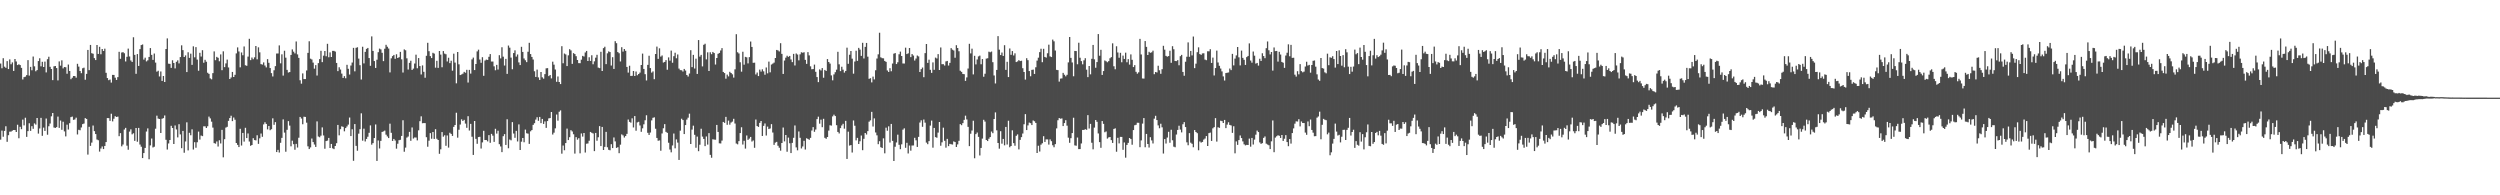 <svg xmlns="http://www.w3.org/2000/svg" width="1920" height="150"><path d="M0 48.777h1v58.472H0zM1 52.412h1v47.898H1zM2 44.707h1v60.320H2zM3 51.176h1v49.404H3zM4 52.091h1v44.900H4zM5 46.955h1v61.956H5zM6 53.018h1v50.803H6zM7 45.632h1v55.479H7zM8 49.361h1v51.720H8zM9 47.921h1v52.453H9zM10 54.458h1v45.383H10zM11 45.296h1v54.607H11zM12 47.225h1v54.163H12zM13 49.990h1v45.802H13zM14 49.345h1v56.822H14zM15 49.951h1v47.433H15zM16 52.130h1v47.095H16zM17 61.031h1v30.833H17zM18 59.235h1v37.049H18zM19 58.887h1v31.547H19zM20 57.708h1v47.392H20zM21 46.170h1v54.543H21zM22 58.079h1v36.587H22zM23 51.343h1v49.168H23zM24 53.952h1v42.952H24zM25 43.444h1v55.470H25zM26 50.935h1v43.817H26zM27 54.737h1v40.961H27zM28 53.833h1v36.770H28zM29 46.907h1v55.721H29zM30 44.730h1v53.931H30zM31 50.967h1v39.551H31zM32 47.438h1v56.868H32zM33 51.480h1v46.541H33zM34 47.305h1v53.254H34zM35 55.602h1v35.408H35zM36 45.477h1v58.006H36zM37 43.575h1v53.396H37zM38 51.290h1v43.591H38zM39 52.975h1v36.376H39zM40 61.535h1v25.266H40zM41 50.919h1v47.038H41zM42 50.706h1v47.527H42zM43 52.258h1v45.371H43zM44 61.745h1v27.798H44zM45 47.179h1v51.002H45zM46 50.436h1v42.107H46zM47 46.353h1v53.339H47zM48 52.515h1v40.954H48zM49 51.455h1v49.471H49zM50 51.682h1v53.050H50zM51 56.623h1v39.141H51zM52 49.564h1v49.896H52zM53 54.506h1v40.128H53zM54 60.839h1v29.128H54zM55 59.690h1v29.878H55zM56 58.383h1v33.696H56zM57 58.411h1v33.316H57zM58 59.635h1v30.723H58zM59 48.994h1v54.256H59zM60 51.134h1v48.562H60zM61 54.531h1v45.538H61zM62 56.216h1v41.668H62zM63 52.439h1v42.870H63zM64 51.986h1v42.892H64zM65 61.212h1v29.496H65zM66 56.728h1v34.605H66zM67 38.324h1v80.386H67zM68 53.842h1v43.536H68zM69 34.492h1v77.554H69zM70 40.858h1v68.644H70zM71 41.254h1v55.167H71zM72 44.666h1v56.023H72zM73 46.136h1v56.815H73zM74 34.561h1v72.617H74zM75 41.414h1v66.298H75zM76 35.930h1v80.479H76zM77 41.689h1v72.372H77zM78 37.619h1v74.876H78zM79 39.150h1v75.332H79zM80 37.388h1v74.714H80zM81 55.936h1v53.162H81zM82 59.965h1v30.711H82zM83 61.613h1v29.116H83zM84 61.084h1v31.757H84zM85 63.428h1v23.914H85zM86 57.484h1v35.751H86zM87 57.548h1v33.623H87zM88 59.667h1v29.565H88zM89 61.370h1v28.471H89zM90 59.246h1v30.322H90zM91 39.789h1v64.828H91zM92 45.181h1v57.088H92zM93 40.338h1v72.059H93zM94 40.029h1v70.999H94zM95 40.917h1v58.575H95zM96 47.189h1v51.002H96zM97 43.639h1v68.227H97zM98 37.337h1v77.657H98zM99 43.359h1v57.690H99zM100 46.426h1v52.904H100zM101 47.589h1v55.602H101zM102 28.640h1v73.732H102zM103 42.155h1v66.051H103zM104 56.655h1v41.650H104zM105 41.510h1v67.321H105zM106 50.615h1v47.612H106zM107 37.747h1v73.254H107zM108 34.609h1v78.097H108zM109 34.147h1v87.261H109zM110 45.767h1v71.773H110zM111 44.300h1v69.335H111zM112 47.131h1v53.897H112zM113 46.330h1v52.256H113zM114 43.723h1v78.600H114zM115 36.900h1v74.760H115zM116 42.119h1v64.254H116zM117 45.971h1v67.298H117zM118 41.128h1v71.574H118zM119 48.083h1v50.759H119zM120 55.060h1v33.749H120zM121 54.302h1v36.804H121zM122 58.701h1v32.666H122zM123 54.890h1v47.257H123zM124 62.137h1v29.066H124zM125 58.390h1v32.320H125zM126 62.970h1v25.685H126zM127 37.642h1v69.720H127zM128 29.510h1v85.318H128zM129 48.878h1v61.327H129zM130 49.070h1v58.463H130zM131 52.130h1v44.488H131zM132 46.294h1v52.004H132zM133 48.381h1v62.235H133zM134 52.512h1v43.833H134zM135 47.445h1v52.007H135zM136 46.319h1v59.219H136zM137 48.699h1v46.690H137zM138 43.806h1v59.431H138zM139 34.795h1v79.044H139zM140 38.509h1v62.066H140zM141 43.760h1v73.553H141zM142 42.565h1v66.103H142zM143 55.339h1v38.619H143zM144 40.121h1v75.394H144zM145 44.458h1v57.536H145zM146 41.199h1v62.675H146zM147 49.818h1v49.500H147zM148 35.561h1v79.257H148zM149 44.035h1v65.195H149zM150 36.186h1v77.284H150zM151 45.799h1v63.478H151zM152 54.343h1v46.738H152zM153 40.553h1v66.653H153zM154 43.401h1v60.665H154zM155 38.546h1v65.989H155zM156 48.200h1v48.839H156zM157 45.948h1v51.073H157zM158 47.424h1v50.901H158zM159 55.877h1v41.105H159zM160 56.726h1v32.831H160zM161 60.210h1v30.714H161zM162 60.949h1v32.492H162zM163 56.168h1v41.830H163zM164 39.473h1v70.470H164zM165 46.250h1v64.087H165zM166 43.671h1v64.957H166zM167 44.398h1v68.127H167zM168 47.060h1v60.658H168zM169 41.803h1v68.397H169zM170 53.927h1v45.806H170zM171 39.407h1v81.445H171zM172 51.567h1v55.325H172zM173 48.685h1v49.313H173zM174 45.767h1v51.636H174zM175 51.826h1v40.984H175zM176 60.697h1v29.963H176zM177 59.468h1v29.409H177zM178 55.238h1v37.814H178zM179 59.136h1v31.126H179zM180 57.438h1v34.520H180zM181 40.993h1v68.850H181zM182 36.390h1v74.870H182zM183 39.510h1v73.460H183zM184 51.698h1v47.205H184zM185 40.281h1v71.468H185zM186 42.444h1v59.624H186zM187 35.706h1v73.025H187zM188 50.109h1v48.017H188zM189 50.553h1v55.488H189zM190 43.460h1v59.065H190zM191 29.791h1v78.923H191zM192 46.165h1v65.797H192zM193 44.160h1v67.195H193zM194 45.531h1v60.606H194zM195 44.053h1v63.533H195zM196 35.326h1v72.494H196zM197 45.552h1v58.337H197zM198 36.342h1v74.130H198zM199 40.208h1v66.044H199zM200 49.249h1v53.311H200zM201 49.624h1v55.449H201zM202 47.939h1v47.575H202zM203 50.315h1v43.577H203zM204 51.773h1v43.426H204zM205 45.396h1v53.979H205zM206 48.216h1v48.571H206zM207 52.279h1v47.740H207zM208 56.165h1v43.041H208zM209 58.747h1v32.117H209zM210 53.982h1v41.879H210zM211 50.800h1v43.009H211zM212 41.130h1v75.641H212zM213 41.036h1v74.082H213zM214 34.854h1v82.313H214zM215 48.660h1v60.990H215zM216 41.716h1v64.142H216zM217 58.047h1v33.648H217zM218 38.974h1v62.860H218zM219 44.275h1v72.240H219zM220 53.650h1v46.062H220zM221 55.703h1v37.312H221zM222 55.339h1v41.139H222zM223 42.213h1v70.166H223zM224 37.939h1v70.111H224zM225 39.681h1v71.040H225zM226 40.986h1v74.004H226zM227 31.858h1v78.648H227zM228 41.785h1v71.519H228zM229 44.421h1v61.347H229zM230 61.620h1v28.162H230zM231 64.254h1v26.761H231zM232 56.355h1v39.082H232zM233 60.727h1v28.928H233zM234 60.741h1v29.045H234zM235 54.112h1v40.100H235zM236 40.588h1v71.809H236zM237 31.698h1v82.768H237zM238 45.071h1v68.118H238zM239 45.657h1v60.722H239zM240 48.070h1v61.043H240zM241 52.721h1v58.287H241zM242 50.029h1v62.823H242zM243 58.006h1v35.248H243zM244 48.507h1v56.348H244zM245 45.408h1v60.036H245zM246 39.036h1v65.158H246zM247 47.736h1v50.109H247zM248 42.741h1v61.285H248zM249 39.157h1v75.089H249zM250 43.231h1v65.121H250zM251 33.632h1v74.334H251zM252 44.000h1v61.951H252zM253 40.267h1v73.409H253zM254 43.751h1v66.806H254zM255 39.043h1v74.886H255zM256 39.047h1v75.485H256zM257 39.649h1v72.475H257zM258 48.317h1v61.672H258zM259 54.620h1v41.341H259zM260 51.684h1v52.247H260zM261 53.426h1v45.790H261zM262 56.548h1v40.489H262zM263 59.843h1v37.582H263zM264 58.447h1v42.423H264zM265 60.123h1v38.251H265zM266 49.763h1v47.344H266zM267 52.840h1v42.872H267zM268 57.241h1v33.044H268zM269 50.322h1v54.169H269zM270 48.024h1v51.260H270zM271 36.765h1v86.749H271zM272 54.803h1v40.457H272zM273 36.703h1v75.318H273zM274 36.289h1v79.477H274zM275 45.019h1v57.644H275zM276 50.082h1v49.148H276zM277 61.107h1v25.948H277zM278 35.886h1v72.153H278zM279 48.685h1v50.123H279zM280 39.812h1v68.811H280zM281 37.507h1v69.170H281zM282 36.790h1v68.211H282zM283 44.593h1v57.383H283zM284 50.558h1v45.758H284zM285 27.951h1v83.146H285zM286 39.125h1v70.775H286zM287 46.884h1v59.155H287zM288 52.174h1v43.423H288zM289 45.889h1v77.687H289zM290 40.068h1v67.809H290zM291 37.317h1v76.696H291zM292 37.935h1v70.267H292zM293 40.565h1v60.745H293zM294 46.955h1v53.947H294zM295 37.445h1v62.837H295zM296 34.383h1v69.033H296zM297 35.916h1v68.893H297zM298 37.283h1v68.738H298zM299 55.591h1v39.372H299zM300 44.785h1v57.184H300zM301 43.092h1v65.151H301zM302 42.206h1v64.517H302zM303 45.170h1v62.764H303zM304 41.700h1v72.485H304zM305 44.547h1v65.824H305zM306 43.954h1v63.696H306zM307 39.848h1v67.504H307zM308 45.557h1v58.841H308zM309 55.698h1v36.665H309zM310 37.914h1v78.628H310zM311 38.615h1v74.746H311zM312 44.801h1v60.853H312zM313 53.426h1v51.407H313zM314 48.289h1v52.986H314zM315 46.667h1v61.455H315zM316 53.705h1v44.183H316zM317 52.695h1v53.705H317zM318 48.782h1v56.792H318zM319 42.004h1v63.638H319zM320 52.446h1v55.403H320zM321 44.577h1v55.508H321zM322 50.745h1v42.316H322zM323 57.172h1v32.156H323zM324 50.235h1v44.453H324zM325 55.138h1v39.393H325zM326 59.718h1v34.866H326zM327 42.872h1v62.512H327zM328 32.865h1v79.834H328zM329 39.338h1v68.692H329zM330 43.126h1v59.141H330zM331 44.588h1v61.940H331zM332 40.535h1v60.848H332zM333 41.142h1v65.563H333zM334 51.984h1v47.227H334zM335 46.694h1v59.850H335zM336 52.132h1v55.410H336zM337 39.182h1v78.912H337zM338 41.922h1v72.778H338zM339 51.636h1v49.812H339zM340 39.235h1v65.737H340zM341 41.176h1v62.702H341zM342 41.668h1v70.313H342zM343 47.198h1v56.831H343zM344 44.316h1v69.022H344zM345 48.463h1v53.499H345zM346 46.619h1v56.239H346zM347 54.279h1v50.118H347zM348 41.199h1v56.243H348zM349 48.077h1v47.926H349zM350 64.023h1v22.545H350zM351 39.940h1v65.810H351zM352 49.411h1v50.203H352zM353 57.630h1v38.031H353zM354 57.200h1v34.465H354zM355 56.561h1v36.378H355zM356 55.172h1v36.861H356zM357 55.854h1v39.070H357zM358 53.595h1v44.545H358zM359 63.361h1v25.884H359zM360 53.634h1v46.642H360zM361 56.536h1v38.612H361zM362 45.634h1v59.395H362zM363 44.252h1v74.718H363zM364 53.799h1v39.114H364zM365 49.171h1v57.454H365zM366 39.475h1v70.969H366zM367 38.164h1v67.106H367zM368 45.733h1v59.324H368zM369 48.235h1v65.831H369zM370 43.941h1v65.444H370zM371 58.207h1v42.247H371zM372 46.465h1v61.059H372zM373 45.792h1v61.789H373zM374 46.014h1v62.588H374zM375 43.618h1v60.175H375zM376 41.537h1v68.145H376zM377 47.282h1v55.547H377zM378 47.276h1v56.893H378zM379 50.935h1v58.024H379zM380 53.947h1v44.980H380zM381 49.839h1v52.762H381zM382 53.396h1v47.001H382zM383 42.382h1v68.365H383zM384 44.863h1v67.637H384zM385 36.287h1v80.541H385zM386 43.497h1v61.123H386zM387 50.333h1v52.670H387zM388 45.227h1v66.058H388zM389 56.712h1v34.904H389zM390 34.966h1v78.893H390zM391 36.621h1v70.525H391zM392 44.220h1v63.565H392zM393 53.206h1v40.583H393zM394 40.757h1v61.798H394zM395 38.658h1v67.170H395zM396 43.456h1v57.044H396zM397 41.844h1v66.813H397zM398 47.928h1v47.601H398zM399 49.992h1v65.227H399zM400 35.925h1v72.897H400zM401 39.901h1v66.090H401zM402 44.900h1v64.380H402zM403 46.296h1v53.229H403zM404 47.742h1v54.604H404zM405 39.709h1v62.931H405zM406 32.861h1v77.653H406zM407 41.528h1v59.356H407zM408 43.737h1v56.156H408zM409 45.747h1v50.173H409zM410 54.749h1v39.862H410zM411 59.100h1v32.735H411zM412 53.462h1v36.589H412zM413 59.425h1v33.350H413zM414 61.391h1v28.393H414zM415 55.316h1v39.260H415zM416 59.406h1v31.922H416zM417 60.402h1v34.772H417zM418 56.934h1v36.312H418zM419 52.471h1v45.719H419zM420 52.311h1v40.679H420zM421 58.495h1v32.460H421zM422 57.612h1v33.083H422zM423 60.201h1v25.793H423zM424 47.367h1v55.930H424zM425 49.647h1v52.263H425zM426 53.387h1v45.177H426zM427 62.837h1v25.106H427zM428 58.733h1v33.936H428zM429 62.952h1v22.852H429zM430 64.549h1v20.261H430zM431 35.465h1v82.555H431zM432 48.608h1v63.167H432zM433 41.137h1v74.252H433zM434 41.796h1v68.060H434zM435 50.752h1v48.031H435zM436 42.513h1v65.048H436zM437 37.786h1v67.566H437zM438 38.695h1v61.295H438zM439 49.031h1v51.929H439zM440 40.823h1v62.311H440zM441 41.512h1v76.442H441zM442 43.181h1v62.135H442zM443 46.062h1v61.203H443zM444 48.473h1v57.639H444zM445 48.541h1v69.216H445zM446 45.843h1v56.653H446zM447 42.915h1v62.000H447zM448 43.444h1v58.694H448zM449 40.274h1v76.884H449zM450 39.093h1v71.272H450zM451 46.841h1v63.348H451zM452 43.980h1v64.085H452zM453 46.774h1v54.531H453zM454 42.458h1v59.548H454zM455 49.381h1v53.128H455zM456 47.095h1v68.974H456zM457 44.279h1v57.804H457zM458 42.062h1v66.010H458zM459 51.942h1v53.497H459zM460 52.350h1v44.518H460zM461 39.805h1v72.384H461zM462 54.529h1v42.961H462zM463 36.948h1v78.243H463zM464 35.898h1v76.895H464zM465 49.242h1v52.057H465zM466 40.954h1v72.160H466zM467 39.455h1v75.574H467zM468 39.990h1v75.437H468zM469 50.315h1v60.441H469zM470 43.904h1v69.807H470zM471 52.959h1v52.634H471zM472 31.641h1v76.966H472zM473 33.199h1v80.429H473zM474 39.983h1v73.045H474zM475 40.926h1v76.737H475zM476 47.193h1v63.929H476zM477 36.246h1v66.959H477zM478 39.622h1v64.371H478zM479 37.649h1v67.999H479zM480 39.040h1v65.442H480zM481 51.411h1v51.411H481zM482 55.772h1v36.028H482zM483 50.473h1v43.140H483zM484 58.308h1v35.909H484zM485 58.221h1v32.659H485zM486 54.515h1v43.366H486zM487 58.376h1v30.762H487zM488 54.929h1v45.456H488zM489 57.813h1v36.209H489zM490 56.834h1v36.685H490zM491 55.742h1v40.608H491zM492 49.912h1v51.329H492zM493 41.174h1v57.397H493zM494 52.940h1v42.529H494zM495 56.966h1v35.419H495zM496 61.794h1v26.736H496zM497 49.814h1v52.178H497zM498 42.824h1v60.825H498zM499 52.290h1v49.477H499zM500 55.760h1v36.694H500zM501 54.856h1v35.596H501zM502 60.848h1v29.249H502zM503 41.478h1v57.381H503zM504 35.809h1v70.111H504zM505 45.209h1v62.853H505zM506 37.120h1v70.706H506zM507 43.460h1v72.285H507zM508 42.609h1v59.905H508zM509 48.047h1v50.448H509zM510 47.578h1v47.752H510zM511 46.179h1v55.083H511zM512 53.531h1v48.502H512zM513 44.092h1v65.524H513zM514 46.573h1v68.291H514zM515 38.880h1v78.092H515zM516 48.203h1v63.494H516zM517 43.147h1v59.413H517zM518 40.491h1v73.441H518zM519 44.772h1v62.290H519zM520 41.846h1v67.648H520zM521 52.709h1v70.123H521zM522 53.844h1v46.529H522zM523 53.950h1v37.260H523zM524 54.964h1v37.271H524zM525 52.938h1v50.015H525zM526 54.153h1v41.906H526zM527 57.591h1v34.273H527zM528 58.791h1v31.597H528zM529 56.449h1v30.840H529zM530 38.573h1v72.018H530zM531 51.540h1v48.010H531zM532 42.146h1v54.387H532zM533 52.622h1v50.892H533zM534 45.055h1v68.415H534zM535 56.776h1v48.120H535zM536 30.750h1v85.348H536zM537 43.483h1v67.694H537zM538 42.144h1v56.712H538zM539 50.977h1v53.913H539zM540 34.396h1v72.290H540zM541 33.595h1v78.628H541zM542 45.596h1v59.207H542zM543 40.215h1v70.821H543zM544 54.513h1v47.738H544zM545 40.141h1v78.781H545zM546 41.622h1v79.516H546zM547 39.894h1v67.074H547zM548 40.766h1v66.422H548zM549 49.535h1v57.781H549zM550 44.536h1v51.437H550zM551 41.297h1v60.031H551zM552 40.633h1v69.434H552zM553 38.747h1v71.439H553zM554 36.980h1v70.992H554zM555 55.257h1v38.379H555zM556 56.108h1v38.269H556zM557 60.416h1v29.361H557zM558 57.280h1v38.553H558zM559 58.683h1v33.955H559zM560 55.158h1v40.599H560zM561 56.069h1v38.040H561zM562 57.083h1v36.301H562zM563 59.585h1v31.636H563zM564 53.245h1v41.654H564zM565 26.269h1v83.988H565zM566 40.134h1v70.738H566zM567 41.075h1v67.337H567zM568 47.832h1v54.373H568zM569 55.032h1v42.723H569zM570 39.741h1v71.235H570zM571 49.644h1v58.498H571zM572 43.671h1v70.475H572zM573 44.025h1v59.999H573zM574 48.701h1v58.692H574zM575 43.856h1v62.588H575zM576 31.872h1v73.315H576zM577 36.060h1v72.629H577zM578 48.228h1v59.665H578zM579 48.154h1v65.355H579zM580 57.182h1v34.612H580zM581 55.710h1v41.128H581zM582 58.424h1v39.043H582zM583 53.430h1v40.945H583zM584 55.005h1v37.946H584zM585 53.224h1v51.199H585zM586 54.760h1v41.915H586zM587 57.415h1v37.427H587zM588 51.830h1v52.277H588zM589 56.342h1v40.894H589zM590 47.287h1v51.830H590zM591 55.531h1v43.137H591zM592 49.571h1v45.740H592zM593 48.857h1v52.927H593zM594 48.074h1v63.165H594zM595 44.554h1v64.966H595zM596 38.351h1v70.619H596zM597 38.725h1v73.190H597zM598 39.542h1v73.913H598zM599 33.163h1v82.555H599zM600 41.373h1v68.427H600zM601 56.758h1v41.164H601zM602 46.486h1v62.119H602zM603 44.273h1v59.429H603zM604 42.812h1v73.725H604zM605 43.661h1v62.036H605zM606 42.957h1v67.092H606zM607 45.683h1v71.864H607zM608 47.722h1v61.988H608zM609 41.368h1v64.485H609zM610 50.297h1v46.053H610zM611 41.055h1v72.141H611zM612 41.908h1v73.533H612zM613 46.314h1v54.646H613zM614 41.739h1v64.108H614zM615 40.141h1v73.856H615zM616 40.505h1v71.999H616zM617 40.144h1v68.005H617zM618 45.955h1v68.877H618zM619 49.029h1v57.150H619zM620 40.047h1v66.650H620zM621 42.522h1v64.826H621zM622 50.926h1v54.945H622zM623 53.213h1v47.042H623zM624 53.032h1v44.595H624zM625 49.633h1v51.590H625zM626 55.154h1v44.328H626zM627 59.173h1v32.314H627zM628 63.091h1v26.530H628zM629 53.318h1v41.652H629zM630 54.096h1v37.804H630zM631 52.293h1v45.376H631zM632 59.708h1v31.506H632zM633 53.684h1v52.158H633zM634 54.460h1v52.164H634zM635 45.387h1v59.805H635zM636 47.630h1v52.679H636zM637 48.830h1v47.351H637zM638 57.887h1v38.571H638zM639 61.695h1v27.676H639zM640 57.150h1v30.915H640zM641 55.431h1v33.701H641zM642 53.490h1v42.664H642zM643 39.777h1v61.549H643zM644 49.395h1v53.130H644zM645 54.623h1v43.778H645zM646 51.233h1v45.145H646zM647 53.487h1v41.583H647zM648 55.746h1v43.057H648zM649 54.483h1v38.363H649zM650 36.619h1v85.437H650zM651 48.990h1v52.132H651zM652 42.032h1v69.784H652zM653 39.153h1v72.269H653zM654 45.076h1v72.054H654zM655 56.600h1v35.912H655zM656 47.246h1v49.313H656zM657 38.963h1v68.880H657zM658 46.754h1v59.138H658zM659 36.768h1v73.814H659zM660 38.116h1v70.377H660zM661 42.883h1v61.203H661zM662 32.870h1v82.466H662zM663 44.904h1v61.670H663zM664 36.003h1v66.138H664zM665 32.986h1v70.358H665zM666 43.513h1v57.179H666zM667 60.498h1v32.950H667zM668 60.059h1v32.357H668zM669 63.274h1v22.620H669zM670 58.852h1v38.335H670zM671 60.970h1v29.951H671zM672 53.963h1v47.768H672zM673 44.975h1v58.974H673zM674 41.727h1v69.019H674zM675 25.159h1v83.265H675zM676 44.032h1v68.996H676zM677 44.707h1v68.941H677zM678 44.806h1v61.432H678zM679 46.795h1v70.972H679zM680 47.520h1v50.530H680zM681 54.110h1v46.280H681zM682 55.266h1v41.762H682zM683 52.377h1v57.079H683zM684 54.739h1v40.427H684zM685 48.779h1v59.388H685zM686 41.208h1v82.439H686zM687 40.778h1v71.922H687zM688 49.223h1v60.182H688zM689 47.843h1v55.591H689zM690 41.668h1v69.559H690zM691 39.619h1v74.952H691zM692 43.014h1v67.845H692zM693 48.729h1v50.867H693zM694 48.779h1v49.766H694zM695 36.623h1v76.868H695zM696 41.547h1v68.122H696zM697 40.965h1v76.909H697zM698 36.839h1v74.943H698zM699 43.897h1v71.793H699zM700 41.528h1v70.248H700zM701 42.645h1v69.056H701zM702 46.511h1v59.299H702zM703 44.934h1v62.844H703zM704 42.638h1v70.193H704zM705 43.334h1v61.780H705zM706 55.286h1v38.823H706zM707 53.101h1v39.308H707zM708 51.855h1v45.543H708zM709 59.308h1v32.517H709zM710 40.798h1v53.394H710zM711 33.772h1v75.751H711zM712 48.301h1v62.446H712zM713 45.804h1v62.581H713zM714 53.586h1v42.886H714zM715 55.943h1v36.697H715zM716 47.942h1v65.472H716zM717 53.613h1v44.662H717zM718 44.215h1v61.089H718zM719 44.877h1v60.903H719zM720 41.553h1v60.310H720zM721 53.783h1v39.899H721zM722 36.449h1v75.494H722zM723 49.310h1v59.981H723zM724 49.317h1v48.734H724zM725 50.331h1v57.822H725zM726 47.150h1v66.264H726zM727 46.806h1v59.830H727zM728 50.304h1v61.901H728zM729 48.299h1v62.201H729zM730 36.951h1v73.869H730zM731 38.148h1v72.830H731zM732 38.734h1v69.873H732zM733 44.316h1v64.796H733zM734 34.696h1v78.181H734zM735 36.880h1v74.023H735zM736 39.397h1v68.749H736zM737 54.327h1v40.995H737zM738 55.215h1v40.949H738zM739 56.774h1v37.784H739zM740 56.976h1v35.090H740zM741 62.100h1v26.745H741zM742 59.422h1v32.334H742zM743 52.638h1v44.776H743zM744 33.664h1v78.566H744zM745 41.006h1v61.702H745zM746 37.381h1v62.846H746zM747 57.145h1v35.566H747zM748 42.840h1v78.712H748zM749 49.448h1v53.586H749zM750 45.689h1v56.076H750zM751 43.325h1v61.764H751zM752 42.719h1v76.680H752zM753 49.352h1v64.265H753zM754 45.369h1v61.095H754zM755 58.921h1v33.087H755zM756 56.644h1v36.731H756zM757 45.028h1v62.469H757zM758 44.769h1v63.551H758zM759 39.663h1v66.907H759zM760 40.139h1v65.144H760zM761 39.569h1v61.423H761zM762 47.758h1v54.552H762zM763 57.932h1v33.456H763zM764 64.124h1v22.218H764zM765 53.696h1v46.422H765zM766 27.759h1v82.088H766zM767 38.157h1v76.044H767zM768 42.309h1v58.477H768zM769 40.352h1v69.981H769zM770 42.979h1v63.739H770zM771 34.717h1v76.881H771zM772 53.657h1v43.845H772zM773 47.470h1v63.528H773zM774 59.207h1v33.517H774zM775 37.230h1v75.872H775zM776 42.064h1v70.047H776zM777 39.228h1v60.864H777zM778 42.586h1v67.328H778zM779 40.977h1v70.958H779zM780 47.674h1v56.635H780zM781 47.173h1v56.042H781zM782 46.168h1v68.591H782zM783 46.905h1v60.530H783zM784 46.630h1v58.704H784zM785 52.400h1v50.153H785zM786 55.316h1v40.112H786zM787 61.111h1v26.539H787zM788 44.705h1v55.197H788zM789 46.236h1v50.068H789zM790 54.579h1v39.567H790zM791 58.564h1v36.053H791zM792 53.664h1v42.391H792zM793 53.469h1v39.027H793zM794 56.781h1v36.369H794zM795 51.643h1v42.751H795zM796 46.525h1v70.960H796zM797 44.298h1v67.628H797zM798 40.029h1v76.366H798zM799 37.413h1v73.698H799zM800 47.763h1v62.254H800zM801 37.502h1v67.076H801zM802 43.742h1v65.277H802zM803 44.250h1v62.812H803zM804 40.892h1v66.177H804zM805 34.289h1v76.778H805zM806 43.311h1v63.734H806zM807 43.840h1v64.611H807zM808 30.412h1v81.159H808zM809 31.750h1v81.342H809zM810 38.823h1v71.851H810zM811 53.666h1v44.923H811zM812 53.844h1v38.498H812zM813 62.682h1v27.972H813zM814 60.358h1v30.851H814zM815 60.223h1v30.723H815zM816 55.984h1v40.844H816zM817 57.388h1v37.127H817zM818 58.617h1v33.675H818zM819 57.472h1v39.045H819zM820 47.907h1v57.843H820zM821 28.423h1v81.246H821zM822 44.449h1v61.668H822zM823 47.976h1v54.234H823zM824 58.578h1v31.856H824zM825 39.098h1v72.574H825zM826 39.198h1v72.732H826zM827 49.356h1v56.257H827zM828 32.817h1v81.738H828zM829 44.321h1v70.139H829zM830 46.964h1v63.199H830zM831 49.427h1v50.356H831zM832 46.358h1v53.455H832zM833 44.701h1v54.515H833zM834 53.526h1v46.161H834zM835 59.221h1v29.203H835zM836 50.709h1v47.985H836zM837 57.104h1v38.006H837zM838 45.154h1v64.458H838zM839 34.499h1v80.207H839zM840 45.586h1v52.416H840zM841 52.000h1v40.144H841zM842 47.649h1v45.916H842zM843 26.186h1v76.323H843zM844 42.780h1v66.376H844zM845 38.258h1v75.229H845zM846 57.557h1v35.417H846zM847 54.568h1v40.567H847zM848 46.447h1v55.128H848zM849 47.072h1v53.874H849zM850 47.820h1v58.610H850zM851 46.955h1v58.578H851zM852 44.751h1v60.441H852zM853 43.863h1v63.746H853zM854 33.289h1v76.479H854zM855 50.874h1v48.168H855zM856 53.176h1v45.406H856zM857 35.534h1v81.020H857zM858 40.302h1v65.543H858zM859 44.339h1v65.792H859zM860 40.533h1v64.581H860zM861 47.813h1v57.337H861zM862 42.716h1v72.315H862zM863 45.248h1v64.165H863zM864 40.469h1v80.617H864zM865 47.807h1v63.480H865zM866 45.435h1v64.291H866zM867 49.590h1v56.415H867zM868 41.785h1v64.996H868zM869 45.909h1v65.250H869zM870 51.482h1v48.404H870zM871 50.040h1v46.179H871zM872 55.135h1v40.723H872zM873 56.591h1v37.644H873zM874 55.550h1v38.738H874zM875 29.853h1v83.201H875zM876 41.817h1v65.989H876zM877 60.249h1v34.696H877zM878 60.377h1v30.279H878zM879 31.531h1v81.553H879zM880 35.983h1v66.856H880zM881 42.231h1v68.378H881zM882 39.777h1v73.531H882zM883 40.546h1v64.831H883zM884 40.203h1v67.639H884zM885 38.892h1v71.265H885zM886 56.996h1v34.119H886zM887 55.296h1v33.623H887zM888 55.630h1v36.559H888zM889 50.459h1v45.859H889zM890 53.975h1v44.524H890zM891 56.669h1v38.361H891zM892 53.142h1v44.634H892zM893 35.168h1v82.741H893zM894 38.148h1v68.633H894zM895 42.904h1v67.339H895zM896 43.526h1v62.125H896zM897 43.034h1v58.170H897zM898 38.974h1v70.656H898zM899 48.251h1v51.379H899zM900 35.474h1v72.247H900zM901 37.834h1v74.789H901zM902 46.864h1v66.257H902zM903 46.971h1v56.371H903zM904 46.204h1v53.602H904zM905 50.111h1v46.461H905zM906 43.147h1v56.380H906zM907 42.133h1v59.541H907zM908 55.266h1v40.146H908zM909 58.154h1v35.664H909zM910 47.413h1v50.182H910zM911 43.581h1v65.730H911zM912 32.558h1v79.021H912zM913 43.627h1v58.630H913zM914 39.125h1v70.441H914zM915 42.565h1v67.854H915zM916 28.065h1v85.057H916zM917 52.327h1v47.589H917zM918 48.891h1v52.494H918zM919 40.100h1v62.173H919zM920 36.337h1v79.067H920zM921 41.528h1v67.106H921zM922 42.126h1v67.390H922zM923 41.002h1v67.996H923zM924 40.883h1v66.355H924zM925 45.792h1v60.624H925zM926 46.209h1v58.280H926zM927 39.356h1v72.748H927zM928 39.420h1v62.844H928zM929 37.793h1v64.021H929zM930 48.331h1v59.917H930zM931 44.254h1v54.316H931zM932 57.946h1v39.681H932zM933 52.281h1v38.443H933zM934 38.860h1v69.901H934zM935 47.992h1v49.743H935zM936 50.551h1v47.676H936zM937 52.611h1v40.118H937zM938 54.852h1v38.171H938zM939 58.656h1v35.804H939zM940 61.839h1v30.288H940zM941 56.131h1v42.279H941zM942 55.863h1v39.825H942zM943 55.657h1v38.235H943zM944 52.650h1v43.275H944zM945 53.881h1v42.485H945zM946 41.370h1v60.656H946zM947 50.219h1v46.740H947zM948 44.996h1v72.782H948zM949 42.549h1v66.062H949zM950 36.111h1v75.142H950zM951 44.055h1v63.503H951zM952 50.208h1v53.854H952zM953 38.860h1v67.195H953zM954 44.465h1v64.135H954zM955 45.932h1v64.920H955zM956 49.894h1v61.768H956zM957 43.888h1v67.374H957zM958 42.982h1v68.385H958zM959 33.346h1v73.119H959zM960 46.474h1v66.151H960zM961 48.134h1v57.822H961zM962 39.551h1v71.468H962zM963 42.730h1v64.497H963zM964 48.855h1v54.565H964zM965 48.356h1v51.952H965zM966 50.395h1v51.027H966zM967 45.124h1v64.217H967zM968 46.779h1v63.707H968zM969 40.890h1v69.054H969zM970 43.076h1v62.801H970zM971 44.698h1v60.132H971zM972 37.040h1v73.320H972zM973 31.842h1v79.136H973zM974 38.587h1v72.970H974zM975 41.776h1v72.716H975zM976 39.944h1v68.580H976zM977 54.222h1v38.278H977zM978 36.447h1v80.434H978zM979 39.269h1v66.383H979zM980 39.109h1v65.565H980zM981 47.333h1v56.548H981zM982 39.791h1v64.520H982zM983 41.879h1v64.071H983zM984 47.541h1v56.124H984zM985 48.203h1v60.043H985zM986 52.132h1v54.440H986zM987 42.643h1v61.153H987zM988 40.503h1v68.582H988zM989 34.023h1v78.278H989zM990 43.213h1v63.572H990zM991 34.456h1v75.835H991zM992 44.463h1v57.715H992zM993 44.364h1v54.252H993zM994 57.328h1v37.635H994zM995 58.809h1v34.353H995zM996 54.668h1v38.676H996zM997 57.069h1v34.467H997zM998 49.269h1v47.809H998zM999 54.634h1v38.642H999zM1000 55.561h1v38.903H1000zM1001 54.982h1v39.546H1001zM1002 51.091h1v50.752H1002zM1003 47.422h1v56.117H1003zM1004 50.336h1v42.945H1004zM1005 49.818h1v47.118H1005zM1006 55.785h1v36.035H1006zM1007 49.896h1v49.876H1007zM1008 46.694h1v55.170H1008zM1009 46.449h1v58.198H1009zM1010 51.215h1v53.311H1010zM1011 57.076h1v33.295H1011zM1012 61.086h1v28.358H1012zM1013 62.041h1v23.730H1013zM1014 44.536h1v62.405H1014zM1015 52.267h1v43.586H1015zM1016 52.691h1v38.580H1016zM1017 55.566h1v36.385H1017zM1018 56.314h1v35.976H1018zM1019 41.226h1v61.965H1019zM1020 50.082h1v51.764H1020zM1021 44.021h1v75.222H1021zM1022 44.410h1v72.569H1022zM1023 43.158h1v67.124H1023zM1024 45.351h1v61.320H1024zM1025 51.910h1v43.039H1025zM1026 39.146h1v61.906H1026zM1027 49.180h1v54.884H1027zM1028 38.651h1v64.886H1028zM1029 43.007h1v66.335H1029zM1030 50.446h1v54.570H1030zM1031 42.341h1v57.383H1031zM1032 51.647h1v47.967H1032zM1033 37.798h1v69.701H1033zM1034 40.203h1v59.555H1034zM1035 51.226h1v46.905H1035zM1036 56.868h1v33.680H1036zM1037 51.292h1v52.773H1037zM1038 55.016h1v46.362H1038zM1039 51.093h1v48.518H1039zM1040 38.093h1v75.476H1040zM1041 41.700h1v66.708H1041zM1042 40.741h1v70.475H1042zM1043 49.276h1v62.613H1043zM1044 36.546h1v64.980H1044zM1045 43.762h1v64.993H1045zM1046 45.845h1v57.154H1046zM1047 34.570h1v80.168H1047zM1048 39.784h1v65.618H1048zM1049 49.958h1v51.611H1049zM1050 58.646h1v36.932H1050zM1051 43.041h1v68.978H1051zM1052 38.944h1v73.384H1052zM1053 50.219h1v51.139H1053zM1054 42.467h1v67.980H1054zM1055 29.871h1v79.243H1055zM1056 44.991h1v57.177H1056zM1057 42.368h1v58.926H1057zM1058 43.842h1v60.077H1058zM1059 43.172h1v57.314H1059zM1060 41.979h1v62.238H1060zM1061 38.683h1v71.876H1061zM1062 32.769h1v78.431H1062zM1063 40.544h1v61.700H1063zM1064 37.885h1v72.260H1064zM1065 45.678h1v54.698H1065zM1066 57.589h1v34.353H1066zM1067 57.488h1v37.221H1067zM1068 58.543h1v36.193H1068zM1069 51.009h1v45.678H1069zM1070 50.292h1v42.506H1070zM1071 50.503h1v50.828H1071zM1072 52.231h1v43.526H1072zM1073 56.261h1v38.956H1073zM1074 55.838h1v43.987H1074zM1075 53.046h1v45.641H1075zM1076 38.081h1v60.745H1076zM1077 56.843h1v36.839H1077zM1078 50.150h1v45.019H1078zM1079 58.244h1v35.660H1079zM1080 50.267h1v54.234H1080zM1081 47.491h1v55.039H1081zM1082 47.791h1v54.176H1082zM1083 58.578h1v38.438H1083zM1084 55.016h1v37.743H1084zM1085 54.414h1v36.104H1085zM1086 64.451h1v23.488H1086zM1087 42.101h1v60.956H1087zM1088 48.468h1v44.035H1088zM1089 50.320h1v46.859H1089zM1090 55.314h1v43.602H1090zM1091 45.536h1v55.396H1091zM1092 35.271h1v74.593H1092zM1093 40.972h1v68.983H1093zM1094 39.704h1v70.795H1094zM1095 41.327h1v70.351H1095zM1096 41.515h1v66.676H1096zM1097 51.457h1v46.193H1097zM1098 56.744h1v54.025H1098zM1099 41.418h1v72.189H1099zM1100 48.473h1v68.974H1100zM1101 35.809h1v78.575H1101zM1102 47.205h1v63.130H1102zM1103 49.471h1v61.727H1103zM1104 47.742h1v57.053H1104zM1105 48.209h1v62.379H1105zM1106 52.242h1v50.393H1106zM1107 51.134h1v49.635H1107zM1108 51.478h1v51.487H1108zM1109 46.159h1v51.695H1109zM1110 41.251h1v69.237H1110zM1111 46.365h1v59.335H1111zM1112 46.953h1v64.217H1112zM1113 42.096h1v70.182H1113zM1114 44.895h1v62.636H1114zM1115 47.106h1v62.627H1115zM1116 47.166h1v54.163H1116zM1117 44.792h1v59.766H1117zM1118 46.493h1v56.944H1118zM1119 42.540h1v62.160H1119zM1120 35.484h1v76.607H1120zM1121 50.004h1v58.173H1121zM1122 38.605h1v67.696H1122zM1123 40.526h1v67.758H1123zM1124 35.902h1v76.311H1124zM1125 42.405h1v67.181H1125zM1126 44.428h1v74.638H1126zM1127 37.408h1v73.377H1127zM1128 41.348h1v65.907H1128zM1129 55.179h1v37.463H1129zM1130 58.994h1v37.921H1130zM1131 59.628h1v29.288H1131zM1132 58.610h1v28.269H1132zM1133 56.799h1v31.007H1133zM1134 61.748h1v27.926H1134zM1135 38.351h1v65.064H1135zM1136 41.185h1v63.169H1136zM1137 43.719h1v60.429H1137zM1138 38.532h1v74.190H1138zM1139 39.949h1v74.545H1139zM1140 39.297h1v71.377H1140zM1141 38.560h1v66.273H1141zM1142 45.513h1v64.078H1142zM1143 48.910h1v53.252H1143zM1144 39.276h1v72.093H1144zM1145 41.137h1v66.419H1145zM1146 49.230h1v49.759H1146zM1147 45.316h1v68.131H1147zM1148 39.283h1v67.664H1148zM1149 46.735h1v58.502H1149zM1150 45.289h1v59.441H1150zM1151 44.600h1v63.430H1151zM1152 48.312h1v56.035H1152zM1153 36.317h1v69.134H1153zM1154 42.311h1v64.089H1154zM1155 50.338h1v53.014H1155zM1156 54.781h1v42.000H1156zM1157 57.882h1v33.099H1157zM1158 51.668h1v46.687H1158zM1159 57.598h1v35.905H1159zM1160 60.857h1v25.198H1160zM1161 63.043h1v23.149H1161zM1162 53.817h1v42.043H1162zM1163 55.614h1v39.700H1163zM1164 54.533h1v43.897H1164zM1165 41.636h1v73.423H1165zM1166 45.930h1v64.211H1166zM1167 36.491h1v70.841H1167zM1168 44.106h1v60.194H1168zM1169 44.220h1v66.822H1169zM1170 46.529h1v66.911H1170zM1171 45.788h1v60.130H1171zM1172 41.654h1v71.047H1172zM1173 43.183h1v62.700H1173zM1174 43.261h1v66.275H1174zM1175 44.387h1v61.938H1175zM1176 43.277h1v59.921H1176zM1177 45.566h1v59.740H1177zM1178 47.111h1v68.893H1178zM1179 41.052h1v64.215H1179zM1180 40.146h1v73.029H1180zM1181 47.124h1v64.725H1181zM1182 40.148h1v66.522H1182zM1183 37.786h1v63.183H1183zM1184 49.915h1v46.454H1184zM1185 44.916h1v63.055H1185zM1186 40.528h1v69.756H1186zM1187 47.834h1v55.868H1187zM1188 37.699h1v71.464H1188zM1189 51.741h1v54.137H1189zM1190 45.220h1v61.670H1190zM1191 47.390h1v55.934H1191zM1192 43.641h1v61.192H1192zM1193 42.368h1v57.857H1193zM1194 45.474h1v54.655H1194zM1195 41.732h1v58.324H1195zM1196 48.768h1v49.580H1196zM1197 37.679h1v66.550H1197zM1198 45.953h1v53.011H1198zM1199 40.746h1v64.742H1199zM1200 44.865h1v58.546H1200zM1201 47.351h1v50.819H1201zM1202 54.524h1v44.554H1202zM1203 54.868h1v41.398H1203zM1204 39.356h1v67.795H1204zM1205 49.535h1v51.345H1205zM1206 53.053h1v42.478H1206zM1207 59.356h1v31.009H1207zM1208 47.333h1v53.494H1208zM1209 46.781h1v55.545H1209zM1210 50.734h1v49.958H1210zM1211 56.646h1v40.038H1211zM1212 42.902h1v57.843H1212zM1213 46.623h1v47.223H1213zM1214 57.040h1v37.015H1214zM1215 52.833h1v43.286H1215zM1216 60.255h1v33.904H1216zM1217 49.198h1v54.222H1217zM1218 46.900h1v58.438H1218zM1219 40.315h1v60.361H1219zM1220 49.372h1v47.834H1220zM1221 58.926h1v32.547H1221zM1222 55.101h1v36.802H1222zM1223 52.844h1v38.571H1223zM1224 52.325h1v40.638H1224zM1225 51.910h1v40.940H1225zM1226 40.601h1v70.770H1226zM1227 46.458h1v56.863H1227zM1228 51.121h1v45.358H1228zM1229 49.711h1v47.704H1229zM1230 50.679h1v44.630H1230zM1231 58.459h1v36.015H1231zM1232 58.740h1v32.755H1232zM1233 50.652h1v45.344H1233zM1234 53.730h1v37.598H1234zM1235 52.467h1v43.739H1235zM1236 54.506h1v46.598H1236zM1237 55.371h1v38.631H1237zM1238 54.529h1v39.706H1238zM1239 53.799h1v41.460H1239zM1240 40.771h1v61.935H1240zM1241 50.281h1v44.458H1241zM1242 55.657h1v34.827H1242zM1243 60.244h1v36.514H1243zM1244 48.473h1v47.191H1244zM1245 43.490h1v57.797H1245zM1246 44.126h1v59.411H1246zM1247 53.293h1v49.693H1247zM1248 57.914h1v37.598H1248zM1249 58.463h1v36.056H1249zM1250 60.221h1v31.128H1250zM1251 56.376h1v37.965H1251zM1252 56.637h1v37.642H1252zM1253 58.488h1v35.831H1253zM1254 63.112h1v26.381H1254zM1255 57.703h1v34.161H1255zM1256 58.351h1v34.007H1256zM1257 61.903h1v27.956H1257zM1258 63.121h1v23.987H1258zM1259 62.096h1v23.682H1259zM1260 64.075h1v24.703H1260zM1261 66.096h1v20.004H1261zM1262 67.438h1v16.702H1262zM1263 65.410h1v19.244H1263zM1264 64.389h1v20.785H1264zM1265 64.645h1v19.130H1265zM1266 69.370h1v11.096H1266zM1267 67.683h1v14.456H1267zM1268 68.626h1v15.557H1268zM1269 69.923h1v11.627H1269zM1270 70.287h1v9.833H1270zM1271 70.930h1v8.514H1271zM1272 56.497h1v37.651H1272zM1273 54.256h1v41.766H1273zM1274 53.796h1v42.876H1274zM1275 58.555h1v35.763H1275zM1276 64.215h1v22.897H1276zM1277 62.130h1v27.038H1277zM1278 61.192h1v31.123H1278zM1279 62.425h1v27.777H1279zM1280 67.294h1v18.901H1280zM1281 58.118h1v32.776H1281zM1282 60.459h1v27.825H1282zM1283 63.913h1v24.241H1283zM1284 66.538h1v19.086H1284zM1285 67.046h1v17.564H1285zM1286 66.815h1v14.980H1286zM1287 69.072h1v11.888H1287zM1288 68.992h1v13.623H1288zM1289 68.797h1v13.431H1289zM1290 60.484h1v29.370H1290zM1291 60.134h1v28.134H1291zM1292 61.620h1v26.857H1292zM1293 63.469h1v24.458H1293zM1294 61.475h1v28.100H1294zM1295 52.116h1v47.935H1295zM1296 60.706h1v27.390H1296zM1297 52.419h1v46.438H1297zM1298 52.455h1v48.459H1298zM1299 47.557h1v56.012H1299zM1300 51.018h1v52.350H1300zM1301 42.316h1v64.693H1301zM1302 46.848h1v55.115H1302zM1303 45.781h1v57.584H1303zM1304 56.218h1v39.269H1304zM1305 59.512h1v36.617H1305zM1306 49.340h1v55.998H1306zM1307 50.819h1v49.068H1307zM1308 49.702h1v56.861H1308zM1309 55.241h1v42.492H1309zM1310 58.829h1v37.692H1310zM1311 59.031h1v30.315H1311zM1312 64.286h1v23.094H1312zM1313 44.904h1v52.924H1313zM1314 45.385h1v51.865H1314zM1315 53.446h1v40.395H1315zM1316 60.029h1v31.281H1316zM1317 47.589h1v53.609H1317zM1318 46.648h1v53.984H1318zM1319 47.024h1v55.165H1319zM1320 50.530h1v48.219H1320zM1321 57.372h1v39.233H1321zM1322 55.623h1v37.896H1322zM1323 61.322h1v25.845H1323zM1324 57.603h1v33.726H1324zM1325 58.351h1v34.474H1325zM1326 62.624h1v27.187H1326zM1327 56.989h1v38.464H1327zM1328 54.508h1v45.119H1328zM1329 53.222h1v46.662H1329zM1330 60.134h1v31.897H1330zM1331 58.772h1v34.167H1331zM1332 62.910h1v25.806H1332zM1333 63.705h1v23.289H1333zM1334 65.282h1v21.451H1334zM1335 65.115h1v20.760H1335zM1336 63.256h1v25.820H1336zM1337 61.594h1v26.477H1337zM1338 60.965h1v29.118H1338zM1339 64.240h1v23.900H1339zM1340 63.114h1v23.868H1340zM1341 66.687h1v16.280H1341zM1342 67.591h1v16.342H1342zM1343 66.021h1v18.674H1343zM1344 66.847h1v17.697H1344zM1345 62.993h1v25.777H1345zM1346 60.915h1v30.975H1346zM1347 59.031h1v32.096H1347zM1348 63.398h1v24.236H1348zM1349 63.588h1v23.817H1349zM1350 64.146h1v21.055H1350zM1351 65.593h1v20.547H1351zM1352 64.874h1v20.350H1352zM1353 65.128h1v18.839H1353zM1354 57.928h1v30.659H1354zM1355 61.143h1v29.210H1355zM1356 61.983h1v27.290H1356zM1357 64.693h1v19.601H1357zM1358 62.379h1v22.794H1358zM1359 64.071h1v21.334H1359zM1360 66.902h1v19.228H1360zM1361 67.168h1v15.450H1361zM1362 67.216h1v14.541H1362zM1363 64.233h1v24.497H1363zM1364 62.972h1v24.861H1364zM1365 63.270h1v23.557H1365zM1366 64.153h1v21.050H1366zM1367 60.722h1v28.347H1367zM1368 55.840h1v41.006H1368zM1369 55.080h1v39.381H1369zM1370 43.181h1v59.280H1370zM1371 49.180h1v48.457H1371zM1372 50.381h1v54.437H1372zM1373 43.224h1v64.309H1373zM1374 48.024h1v50.434H1374zM1375 55.488h1v48.585H1375zM1376 51.260h1v44.669H1376zM1377 54.902h1v38.953H1377zM1378 56.891h1v37.349H1378zM1379 50.496h1v47.395H1379zM1380 53.366h1v45.959H1380zM1381 49.127h1v57.921H1381zM1382 49.796h1v49.008H1382zM1383 54.401h1v46.763H1383zM1384 48.974h1v50.315H1384zM1385 51.251h1v45.282H1385zM1386 43.092h1v57.163H1386zM1387 53.036h1v38.860H1387zM1388 56.689h1v38.713H1388zM1389 60.523h1v31.991H1389zM1390 43.712h1v59.516H1390zM1391 45.216h1v54.311H1391zM1392 46.962h1v54.234H1392zM1393 48.083h1v53.806H1393zM1394 55.314h1v42.444H1394zM1395 55.215h1v42.176H1395zM1396 60.880h1v26.894H1396zM1397 55.602h1v38.919H1397zM1398 59.965h1v31.940H1398zM1399 58.747h1v28.960H1399zM1400 60.480h1v33.435H1400zM1401 57.147h1v37.665H1401zM1402 57.495h1v36.454H1402zM1403 64.590h1v21.238H1403zM1404 62.888h1v23.502H1404zM1405 66.003h1v19.231H1405zM1406 67.646h1v16.601H1406zM1407 67.676h1v16.116H1407zM1408 67.989h1v14.838H1408zM1409 60.542h1v29.002H1409zM1410 62.327h1v26.287H1410zM1411 62.119h1v26.921H1411zM1412 64.160h1v23.703H1412zM1413 66.394h1v16.770H1413zM1414 65.964h1v18.887H1414zM1415 65.257h1v20.190H1415zM1416 66.692h1v18.308H1416zM1417 67.245h1v15.072H1417zM1418 55.399h1v39.848H1418zM1419 58.287h1v37.081H1419zM1420 55.488h1v40.096H1420zM1421 61.292h1v30.963H1421zM1422 64.284h1v24.882H1422zM1423 63.139h1v24.085H1423zM1424 63.831h1v23.353H1424zM1425 64.366h1v21.812H1425zM1426 66.035h1v19.281H1426zM1427 65.980h1v20.174H1427zM1428 61.105h1v29.588H1428zM1429 59.386h1v31.778H1429zM1430 64.540h1v25.253H1430zM1431 59.699h1v30.585H1431zM1432 63.249h1v24.655H1432zM1433 64.719h1v21.291H1433zM1434 64.455h1v20.171H1434zM1435 67.740h1v15.035H1435zM1436 58.797h1v31.496H1436zM1437 59.802h1v30.425H1437zM1438 60.558h1v28.802H1438zM1439 59.191h1v33.181H1439zM1440 54.744h1v42.327H1440zM1441 51.833h1v45.932H1441zM1442 56.282h1v41.652H1442zM1443 42.144h1v63.783H1443zM1444 45.776h1v56.609H1444zM1445 47.722h1v60.521H1445zM1446 50.679h1v56.618H1446zM1447 44.062h1v64.915H1447zM1448 55.209h1v48.605H1448zM1449 49.571h1v44.090H1449zM1450 47.797h1v50.052H1450zM1451 59.802h1v34.680H1451zM1452 41.640h1v64.998H1452zM1453 52.892h1v44.243H1453zM1454 44.737h1v60.315H1454zM1455 50.784h1v49.397H1455zM1456 53.975h1v42.906H1456zM1457 58.296h1v36.793H1457zM1458 47.756h1v53.373H1458zM1459 37.601h1v63.638H1459zM1460 48.042h1v46.971H1460zM1461 58.223h1v32.572H1461zM1462 60.610h1v33.744H1462zM1463 49.065h1v57.051H1463zM1464 41.364h1v65.325H1464zM1465 42.480h1v64.352H1465zM1466 46.825h1v58.376H1466zM1467 54.634h1v42.870H1467zM1468 52.064h1v43.430H1468zM1469 53.428h1v38.161H1469zM1470 53.922h1v38.933H1470zM1471 58.221h1v34.806H1471zM1472 57.497h1v33.229H1472zM1473 53.533h1v42.428H1473zM1474 55.330h1v42.300H1474zM1475 56.596h1v37.420H1475zM1476 57.925h1v36.337H1476zM1477 55.831h1v46.577H1477zM1478 61.304h1v29.416H1478zM1479 60.558h1v30.695H1479zM1480 60.853h1v29.478H1480zM1481 57.358h1v38.354H1481zM1482 54.099h1v46.282H1482zM1483 53.259h1v46.374H1483zM1484 55.257h1v40.952H1484zM1485 60.555h1v30.276H1485zM1486 62.322h1v27.480H1486zM1487 65.087h1v24.181H1487zM1488 64.433h1v25.115H1488zM1489 63.760h1v24.648H1489zM1490 59.006h1v32.224H1490zM1491 53.270h1v43.785H1491zM1492 52.668h1v45.625H1492zM1493 51.730h1v47.310H1493zM1494 54.856h1v42.458H1494zM1495 56.662h1v39.029H1495zM1496 60.004h1v31.709H1496zM1497 58.985h1v35.674H1497zM1498 59.507h1v33.719H1498zM1499 59.454h1v28.764H1499zM1500 59.136h1v34.273H1500zM1501 55.353h1v38.573H1501zM1502 55.895h1v37.942H1502zM1503 62.411h1v25.779H1503zM1504 60.500h1v28.819H1504zM1505 61.789h1v28.544H1505zM1506 64.126h1v27.681H1506zM1507 67.889h1v19.498H1507zM1508 66.016h1v17.340H1508zM1509 55.886h1v37.525H1509zM1510 57.362h1v36.163H1510zM1511 56.788h1v37.164H1511zM1512 60.642h1v30.778H1512zM1513 56.289h1v39.381H1513zM1514 51.260h1v40.519H1514zM1515 54.183h1v37.262H1515zM1516 54.254h1v42.311H1516zM1517 60.954h1v27.534H1517zM1518 44.376h1v65.877H1518zM1519 44.009h1v62.164H1519zM1520 52.110h1v50.294H1520zM1521 53.863h1v49.214H1521zM1522 55.882h1v41.986H1522zM1523 59.074h1v36.193H1523zM1524 39.228h1v66.277H1524zM1525 53.375h1v47.157H1525zM1526 50.912h1v46.660H1526zM1527 57.147h1v33.430H1527zM1528 53.503h1v37.873H1528zM1529 44.971h1v52.691H1529zM1530 56.618h1v39.530H1530zM1531 53.925h1v42.252H1531zM1532 37.006h1v77.410H1532zM1533 46.330h1v58.264H1533zM1534 36.967h1v70.935H1534zM1535 47.310h1v60.217H1535zM1536 40.963h1v63.270H1536zM1537 47.250h1v63.876H1537zM1538 51.226h1v47.356H1538zM1539 45.786h1v60.983H1539zM1540 49.828h1v59.086H1540zM1541 47.346h1v59.805H1541zM1542 58.076h1v39.118H1542zM1543 47.944h1v58.273H1543zM1544 40.077h1v71.640H1544zM1545 41.313h1v65.794H1545zM1546 44.774h1v63.744H1546zM1547 48.205h1v49.555H1547zM1548 45.353h1v62.890H1548zM1549 59.193h1v34.783H1549zM1550 46.211h1v62.531H1550zM1551 49.134h1v51.352H1551zM1552 34.573h1v74.133H1552zM1553 34.039h1v71.059H1553zM1554 56.129h1v35.685H1554zM1555 44.344h1v57.264H1555zM1556 56.712h1v36.278H1556zM1557 34.115h1v72.400H1557zM1558 36.758h1v78.193H1558zM1559 39.368h1v64.964H1559zM1560 47.827h1v62.526H1560zM1561 43.442h1v60.516H1561zM1562 41.659h1v68.818H1562zM1563 48.280h1v59.008H1563zM1564 42.753h1v77.934H1564zM1565 41.055h1v70.443H1565zM1566 32.249h1v81.791H1566zM1567 43.236h1v69.164H1567zM1568 41.874h1v71.471H1568zM1569 43.233h1v69.937H1569zM1570 39.034h1v63.247H1570zM1571 41.258h1v64.433H1571zM1572 35.486h1v70.040H1572zM1573 36.436h1v78.745H1573zM1574 32.948h1v76.527H1574zM1575 37.299h1v72.679H1575zM1576 57.104h1v39.855H1576zM1577 47.644h1v51.881H1577zM1578 46.683h1v58.516H1578zM1579 49.111h1v53.201H1579zM1580 52.805h1v44.508H1580zM1581 56.694h1v36.875H1581zM1582 54.737h1v37.770H1582zM1583 62.347h1v27.930H1583zM1584 60.553h1v30.972H1584zM1585 63.183h1v23.678H1585zM1586 49.468h1v43.437H1586zM1587 40.670h1v63.078H1587zM1588 57.751h1v38.557H1588zM1589 52.748h1v46.799H1589zM1590 55.758h1v36.184H1590zM1591 49.734h1v52.716H1591zM1592 46.310h1v57.735H1592zM1593 42.176h1v71.748H1593zM1594 55.334h1v51.036H1594zM1595 58.324h1v41.350H1595zM1596 61.848h1v31.272H1596zM1597 57.422h1v32.845H1597zM1598 43.675h1v59.740H1598zM1599 50.819h1v38.869H1599zM1600 52.931h1v50.928H1600zM1601 58.596h1v34.902H1601zM1602 46.612h1v57.145H1602zM1603 32.552h1v74.149H1603zM1604 39.233h1v77.792H1604zM1605 44.577h1v63.368H1605zM1606 48.207h1v60.450H1606zM1607 36.742h1v71.558H1607zM1608 36.974h1v76.536H1608zM1609 39.553h1v74.389H1609zM1610 56.502h1v46.191H1610zM1611 47.195h1v56.564H1611zM1612 47.177h1v57.740H1612zM1613 51.318h1v54.204H1613zM1614 55.316h1v46.623H1614zM1615 48.136h1v49.608H1615zM1616 43.252h1v64.778H1616zM1617 42.982h1v54.950H1617zM1618 44.685h1v60.320H1618zM1619 45.568h1v59.555H1619zM1620 43.117h1v65.218H1620zM1621 44.426h1v66.282H1621zM1622 46.232h1v57.692H1622zM1623 43.661h1v64.982H1623zM1624 44.131h1v67.591H1624zM1625 38.251h1v72.489H1625zM1626 52.769h1v47.399H1626zM1627 37.509h1v73.927H1627zM1628 37.679h1v68.113H1628zM1629 53.819h1v39.153H1629zM1630 38.887h1v64.398H1630zM1631 35.088h1v76.096H1631zM1632 44.785h1v67.561H1632zM1633 49.986h1v57.603H1633zM1634 41.043h1v64.348H1634zM1635 45.149h1v59.301H1635zM1636 35.683h1v72.855H1636zM1637 50.471h1v49.324H1637zM1638 37.138h1v77.117H1638zM1639 35.992h1v82.384H1639zM1640 40.130h1v65.858H1640zM1641 40.148h1v63.032H1641zM1642 49.583h1v60.107H1642zM1643 38.221h1v63.579H1643zM1644 39.940h1v62.526H1644zM1645 32.872h1v70.004H1645zM1646 38.226h1v66.817H1646zM1647 46.246h1v66.151H1647zM1648 43.449h1v54.787H1648zM1649 47.685h1v51.537H1649zM1650 49.644h1v50.443H1650zM1651 51.476h1v49.557H1651zM1652 49.010h1v51.510H1652zM1653 53.114h1v38.322H1653zM1654 56.964h1v43.286H1654zM1655 54.405h1v45.003H1655zM1656 54.380h1v41.677H1656zM1657 56.868h1v36.946H1657zM1658 45.518h1v59.427H1658zM1659 48.498h1v53.849H1659zM1660 54.282h1v42.068H1660zM1661 56.161h1v38.379H1661zM1662 50.816h1v47.065H1662zM1663 56.504h1v34.806H1663zM1664 41.476h1v66.451H1664zM1665 42.975h1v60.759H1665zM1666 44.831h1v57.317H1666zM1667 47.104h1v50.999H1667zM1668 50.926h1v44.769H1668zM1669 55.623h1v44.691H1669zM1670 57.271h1v35.145H1670zM1671 53.249h1v36.921H1671zM1672 55.403h1v38.985H1672zM1673 51.936h1v53.961H1673zM1674 53.201h1v42.808H1674zM1675 46.433h1v68.431H1675zM1676 40.837h1v63.318H1676zM1677 41.771h1v67.655H1677zM1678 43.485h1v59.592H1678zM1679 41.421h1v71.878H1679zM1680 49.622h1v59.830H1680zM1681 51.542h1v52.460H1681zM1682 43.227h1v64.771H1682zM1683 44.103h1v68.463H1683zM1684 47.436h1v60.038H1684zM1685 56.685h1v42.261H1685zM1686 51.528h1v44.996H1686zM1687 47.690h1v51.965H1687zM1688 42.783h1v62.125H1688zM1689 42.739h1v62.325H1689zM1690 44.268h1v56.245H1690zM1691 52.391h1v52.318H1691zM1692 54.279h1v55.930H1692zM1693 45.252h1v60.535H1693zM1694 47.633h1v57.170H1694zM1695 54.346h1v45.962H1695zM1696 49.008h1v46.765H1696zM1697 35.193h1v68.367H1697zM1698 44.257h1v60.931H1698zM1699 48.512h1v68.674H1699zM1700 47.937h1v55.552H1700zM1701 44.559h1v64.735H1701zM1702 44.655h1v61.395H1702zM1703 48.736h1v62.386H1703zM1704 48.248h1v60.832H1704zM1705 47.363h1v56.618H1705zM1706 46.712h1v57.294H1706zM1707 44.417h1v59.413H1707zM1708 50.381h1v50.478H1708zM1709 38.496h1v65.746H1709zM1710 39.457h1v71.175H1710zM1711 43.119h1v62.769H1711zM1712 32.162h1v75.272H1712zM1713 43.696h1v54.575H1713zM1714 41.398h1v67.326H1714zM1715 52.100h1v55.428H1715zM1716 42.554h1v56.154H1716zM1717 37.463h1v62.659H1717zM1718 39.796h1v65.508H1718zM1719 35.955h1v66.824H1719zM1720 45.016h1v58.900H1720zM1721 48.342h1v52.702H1721zM1722 52.190h1v45.449H1722zM1723 56.584h1v38.168H1723zM1724 61.917h1v32.577H1724zM1725 55.412h1v47.546H1725zM1726 56.145h1v37.251H1726zM1727 58.038h1v40.045H1727zM1728 54.836h1v39.839H1728zM1729 56.328h1v37.106H1729zM1730 52.437h1v44.339H1730zM1731 54.167h1v42.492H1731zM1732 42.755h1v54.375H1732zM1733 47.976h1v47.090H1733zM1734 53.307h1v40.869H1734zM1735 61.418h1v29.812H1735zM1736 65.295h1v20.332H1736zM1737 49.395h1v55.470H1737zM1738 47.234h1v58.633H1738zM1739 51.185h1v51.981H1739zM1740 55.080h1v42.686H1740zM1741 53.666h1v39.629H1741zM1742 59.443h1v32.291H1742zM1743 43.561h1v63.421H1743zM1744 38.308h1v64.744H1744zM1745 51.027h1v43.506H1745zM1746 52.123h1v51.322H1746zM1747 51.924h1v45.568H1747zM1748 58.562h1v33.893H1748zM1749 38.846h1v64.780H1749zM1750 42.428h1v59.054H1750zM1751 29.530h1v80.942H1751zM1752 44.296h1v74.091H1752zM1753 41.421h1v66.856H1753zM1754 41.267h1v67.809H1754zM1755 35.754h1v72.535H1755zM1756 46.156h1v63.208H1756zM1757 40.125h1v71.134H1757zM1758 39.063h1v75.268H1758zM1759 37.370h1v74.924H1759zM1760 48.431h1v60.576H1760zM1761 45.467h1v61.642H1761zM1762 35.129h1v75.698H1762zM1763 36.708h1v77.927H1763zM1764 44.506h1v63.826H1764zM1765 42.556h1v71.626H1765zM1766 42.519h1v71.253H1766zM1767 44.717h1v73.723H1767zM1768 41.116h1v69.044H1768zM1769 44.593h1v60.697H1769zM1770 44.293h1v63.066H1770zM1771 43.346h1v71.120H1771zM1772 48.949h1v54.996H1772zM1773 49.615h1v46.733H1773zM1774 54.536h1v38.214H1774zM1775 50.942h1v51.803H1775zM1776 33.197h1v71.574H1776zM1777 49.477h1v50.908H1777zM1778 41.544h1v74.682H1778zM1779 48.715h1v54.288H1779zM1780 48.116h1v62.100H1780zM1781 37.221h1v78.067H1781zM1782 47.296h1v55.829H1782zM1783 37.312h1v73.009H1783zM1784 48.402h1v51.656H1784zM1785 38.525h1v66.355H1785zM1786 41.624h1v64.618H1786zM1787 35.385h1v75.668H1787zM1788 39.365h1v72.874H1788zM1789 40.993h1v61.842H1789zM1790 47.742h1v64.421H1790zM1791 42.320h1v69.825H1791zM1792 42.085h1v70.880H1792zM1793 31.256h1v80.454H1793zM1794 48.690h1v56.268H1794zM1795 52.187h1v45.456H1795zM1796 47.894h1v56.719H1796zM1797 36.754h1v76.362H1797zM1798 40.244h1v64.911H1798zM1799 41.917h1v66.316H1799zM1800 49.384h1v57.301H1800zM1801 40.180h1v69.553H1801zM1802 42.014h1v68.582H1802zM1803 48.644h1v56.470H1803zM1804 40.807h1v63.062H1804zM1805 49.727h1v47.086H1805zM1806 50.725h1v52.748H1806zM1807 48.111h1v51.471H1807zM1808 51.762h1v42.783H1808zM1809 57.983h1v35.266H1809zM1810 43.414h1v54.478H1810zM1811 50.397h1v57.813H1811zM1812 47.665h1v56.390H1812zM1813 48.539h1v52.920H1813zM1814 46.172h1v51.471H1814zM1815 47.688h1v55.962H1815zM1816 57.614h1v36.491H1816zM1817 51.540h1v40.457H1817zM1818 50.842h1v52.004H1818zM1819 45.781h1v57.671H1819zM1820 37.711h1v75.089H1820zM1821 42.769h1v70.729H1821zM1822 44.778h1v59.413H1822zM1823 48.001h1v58.392H1823zM1824 56.788h1v39.819H1824zM1825 53.247h1v45.186H1825zM1826 54.993h1v36.781H1826zM1827 64.089h1v23.660H1827zM1828 63.313h1v21.220H1828zM1829 66.218h1v18.368H1829zM1830 66.383h1v18.011H1830zM1831 67.181h1v14.987H1831zM1832 67.973h1v14.353H1832zM1833 68.356h1v16.207H1833zM1834 68.637h1v16.324H1834zM1835 68.594h1v13.037H1835zM1836 68.827h1v13.051H1836zM1837 69.141h1v11.858H1837zM1838 70.963h1v8.260H1838zM1839 71.615h1v6.509H1839zM1840 71.635h1v6.816H1840zM1841 71.764h1v6.800H1841zM1842 71.391h1v6.892H1842zM1843 71.759h1v5.981H1843zM1844 71.603h1v6.921H1844zM1845 71.613h1v6.997H1845zM1846 72.182h1v5.802H1846zM1847 72.469h1v5.120H1847zM1848 73.018h1v4.465H1848zM1849 72.681h1v4.555H1849zM1850 72.663h1v4.321H1850zM1851 73.212h1v3.699H1851zM1852 73.485h1v3.461H1852zM1853 73.721h1v3.223H1853zM1854 73.478h1v3.156H1854zM1855 73.473h1v2.884H1855zM1856 73.672h1v2.612H1856zM1857 73.448h1v2.724H1857zM1858 73.544h1v2.596H1858zM1859 73.615h1v2.545H1859zM1860 73.732h1v2.458H1860zM1861 74.046h1v1.939H1861zM1862 74.000h1v1.810H1862zM1863 73.938h1v1.758H1863zM1864 74.187h1v1.506H1864zM1865 74.467h1v1.268H1865zM1866 74.288h1v1.460H1866zM1867 74.293h1v1.442H1867zM1868 74.359h1v1.300H1868zM1869 74.435h1v1.053H1869zM1870 74.632h1v1.000H1870zM1871 74.579h1v1.000H1871zM1872 74.632h1v1.000H1872zM1873 74.652h1v1.000H1873zM1874 74.577h1v1.000H1874zM1875 74.583h1v1.000H1875zM1876 74.666h1v1.000H1876zM1877 74.718h1v1.000H1877zM1878 74.728h1v1.000H1878zM1879 74.778h1v1.000H1879zM1880 74.817h1v1.000H1880zM1881 74.876h1v1.000H1881zM1882 74.881h1v1.000H1882zM1883 74.872h1v1.000H1883zM1884 74.886h1v1.000H1884zM1885 74.890h1v1.000H1885zM1886 74.888h1v1.000H1886zM1887 74.888h1v1.000H1887zM1888 74.899h1v1.000H1888zM1889 74.913h1v1.000H1889zM1890 74.931h1v1.000H1890zM1891 74.947h1v1.000H1891zM1892 74.957h1v1.000H1892zM1893 74.954h1v1.000H1893zM1894 74.957h1v1.000H1894zM1895 74.963h1v1.000H1895zM1896 74.957h1v1.000H1896zM1897 74.957h1v1.000H1897zM1898 74.961h1v1.000H1898zM1899 74.963h1v1.000H1899zM1900 74.977h1v1.000H1900zM1901 74.975h1v1.000H1901zM1902 74.982h1v1.000H1902zM1903 74.982h1v1.000H1903zM1904 74.982h1v1.000H1904zM1905 74.979h1v1.000H1905zM1906 74.982h1v1.000H1906zM1907 74.979h1v1.000H1907zM1908 74.982h1v1.000H1908zM1909 74.982h1v1.000H1909zM1910 74.984h1v1.000H1910zM1911 74.986h1v1.000H1911zM1912 74.984h1v1.000H1912zM1913 74.986h1v1.000H1913zM1914 74.986h1v1.000H1914zM1915 74.984h1v1.000H1915zM1916 74.984h1v1.000H1916zM1917 74.984h1v1.000H1917zM1918 74.984h1v1.000H1918zM1919 74.986h1v1.000H1919z" fill="#4a4a4a"/></svg>